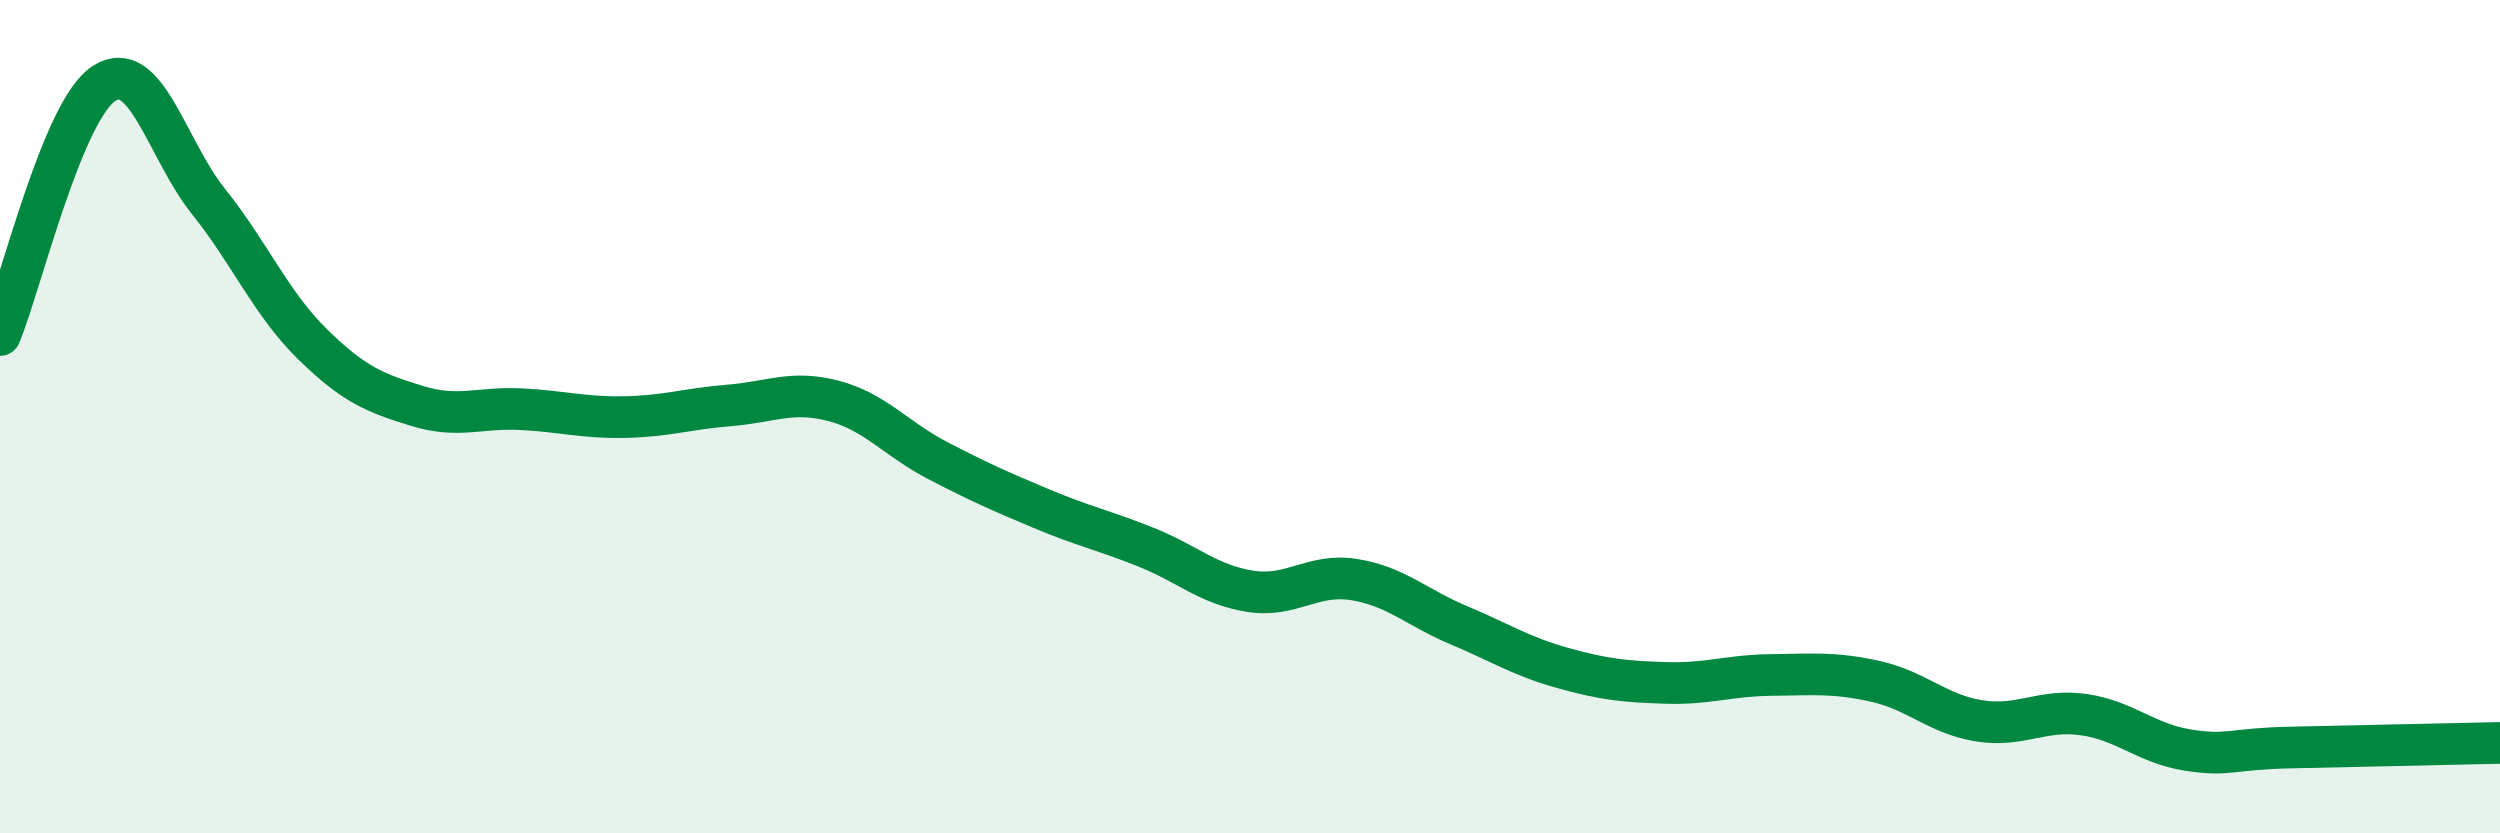 
    <svg width="60" height="20" viewBox="0 0 60 20" xmlns="http://www.w3.org/2000/svg">
      <path
        d="M 0,8.04 C 0.5,6.83 1.5,2.64 2.5,2 C 3.5,1.36 4,3.58 5,4.83 C 6,6.08 6.5,7.28 7.5,8.26 C 8.5,9.24 9,9.43 10,9.74 C 11,10.05 11.5,9.77 12.5,9.82 C 13.5,9.87 14,10.03 15,10.01 C 16,9.99 16.5,9.81 17.5,9.73 C 18.5,9.65 19,9.36 20,9.62 C 21,9.88 21.5,10.53 22.5,11.05 C 23.5,11.57 24,11.79 25,12.21 C 26,12.63 26.5,12.73 27.5,13.13 C 28.5,13.53 29,14.03 30,14.19 C 31,14.35 31.5,13.75 32.5,13.91 C 33.5,14.07 34,14.58 35,15 C 36,15.42 36.5,15.75 37.5,16.03 C 38.5,16.31 39,16.36 40,16.39 C 41,16.42 41.5,16.21 42.5,16.2 C 43.5,16.19 44,16.13 45,16.35 C 46,16.57 46.5,17.14 47.5,17.3 C 48.5,17.46 49,17.01 50,17.15 C 51,17.29 51.5,17.84 52.5,18 C 53.5,18.16 53.5,17.97 55,17.94 C 56.5,17.91 59,17.85 60,17.83L60 20L0 20Z"
        fill="#008740"
        opacity="0.1"
        stroke-linecap="round"
        stroke-linejoin="round"
      />
      <path
        d="M 0,8.04 C 0.5,6.83 1.5,2.64 2.5,2 C 3.5,1.36 4,3.58 5,4.83 C 6,6.08 6.5,7.28 7.5,8.26 C 8.5,9.24 9,9.43 10,9.74 C 11,10.05 11.5,9.77 12.5,9.82 C 13.5,9.87 14,10.03 15,10.01 C 16,9.99 16.5,9.81 17.5,9.73 C 18.5,9.65 19,9.36 20,9.62 C 21,9.88 21.5,10.53 22.5,11.05 C 23.5,11.57 24,11.79 25,12.21 C 26,12.63 26.5,12.73 27.5,13.13 C 28.5,13.53 29,14.03 30,14.19 C 31,14.35 31.5,13.75 32.5,13.91 C 33.5,14.07 34,14.58 35,15 C 36,15.42 36.5,15.75 37.5,16.03 C 38.5,16.31 39,16.36 40,16.39 C 41,16.42 41.5,16.21 42.5,16.2 C 43.5,16.19 44,16.13 45,16.35 C 46,16.57 46.5,17.14 47.5,17.3 C 48.5,17.46 49,17.01 50,17.15 C 51,17.29 51.5,17.84 52.5,18 C 53.5,18.16 53.5,17.97 55,17.94 C 56.5,17.91 59,17.85 60,17.83"
        stroke="#008740"
        stroke-width="1"
        fill="none"
        stroke-linecap="round"
        stroke-linejoin="round"
      />
    </svg>
  